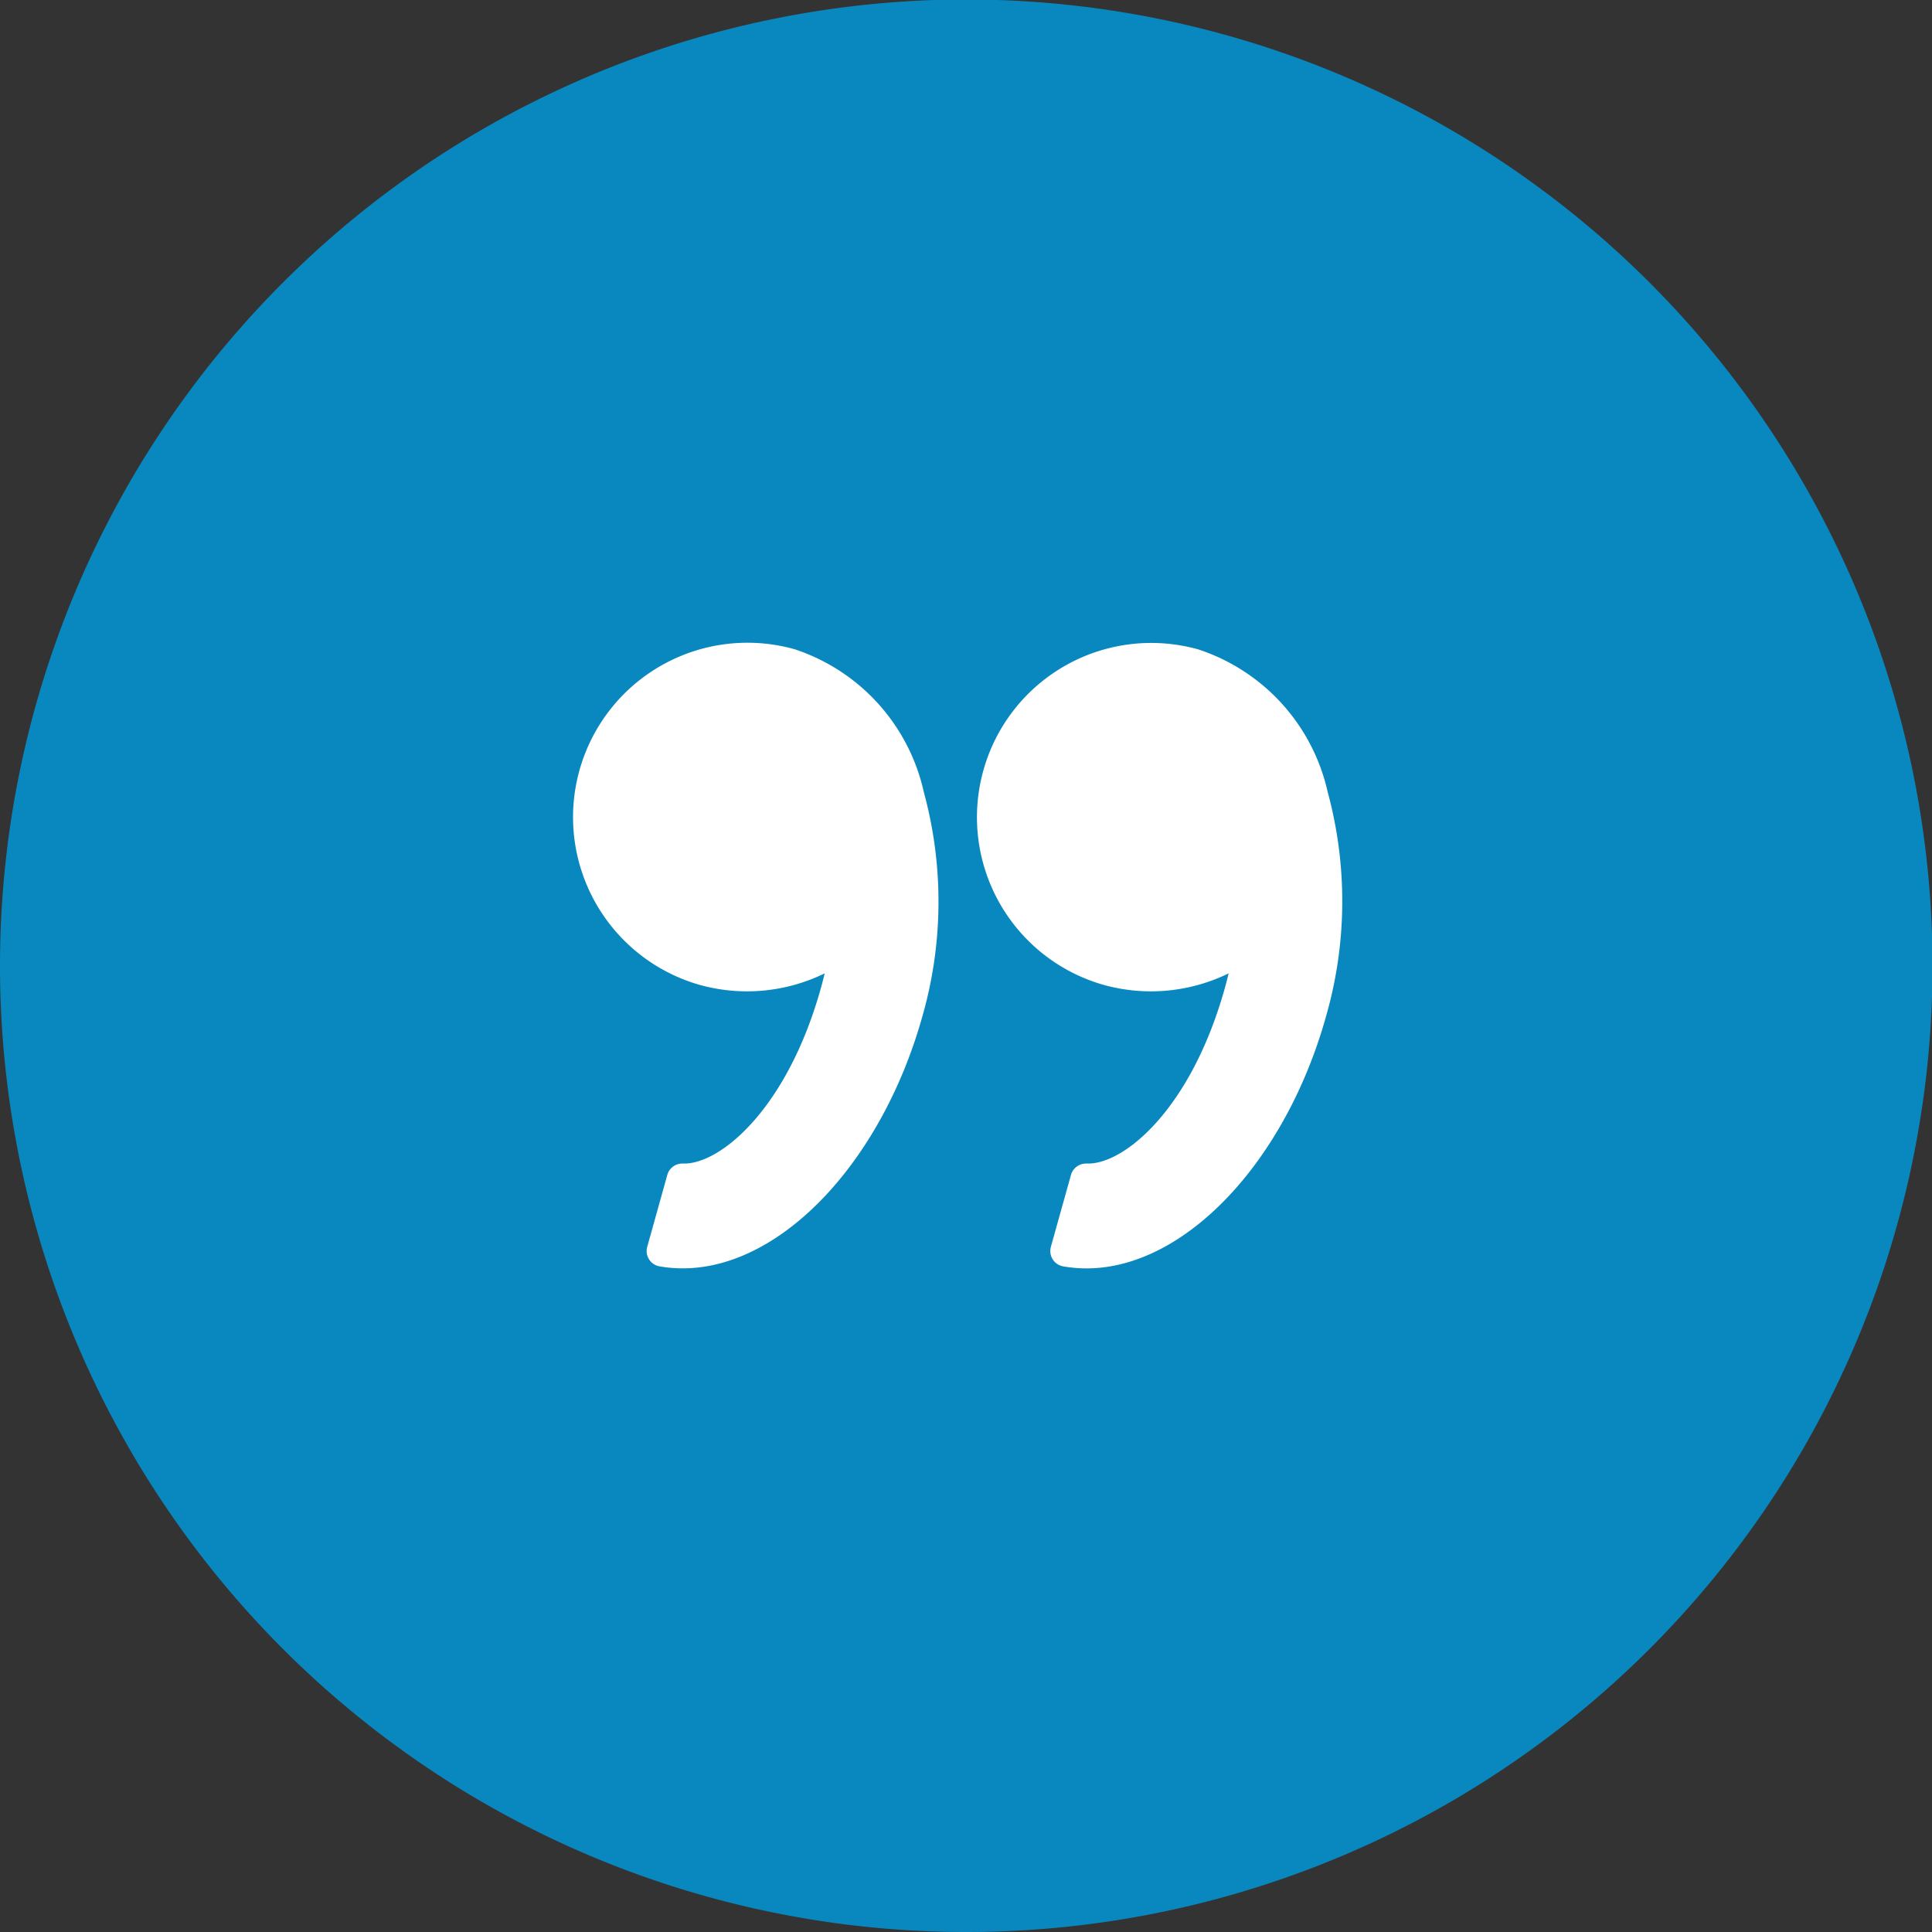 <svg xmlns="http://www.w3.org/2000/svg" width="34.791" height="34.791" viewBox="0 0 34.791 34.791">
  <rect x="0" y="0" width="34.791" height="34.791" fill="#333333" stroke="none"/>
  <g id="Group_7077" data-name="Group 7077" transform="translate(-451 -1546.365)">
    <g id="Group_3466" data-name="Group 3466" transform="translate(451 1546.365)">
      <path id="Path_10587" data-name="Path 10587" d="M17.4,34.791a17.4,17.4,0,1,1,17.4-17.4A17.4,17.4,0,0,1,17.4,34.791Z" fill="#0988bf"/>
      <g id="right-quotation-sign" transform="translate(10.323 11.574)">
        <g id="Group_2781" data-name="Group 2781" transform="translate(0)">
          <path id="Path_8030" data-name="Path 8030" d="M58.171,15.932c-.735,2.63-2.549,4.539-4.313,4.539a2.423,2.423,0,0,1-.421-.037.28.28,0,0,1-.221-.351l.363-1.3a.283.283,0,0,1,.282-.2h.029c.654,0,1.849-.98,2.458-3.158.024-.086.047-.175.069-.267a3.184,3.184,0,0,1-2.239.211,3.138,3.138,0,1,1,1.691-6.045A3.508,3.508,0,0,1,58.2,11.89,7.5,7.5,0,0,1,58.171,15.932Z" transform="translate(-44.615 -9.204)" fill="#fff"/>
          <path id="Path_8031" data-name="Path 8031" d="M1.974,20.472a2.421,2.421,0,0,1-.421-.036.28.28,0,0,1-.221-.351l.363-1.3a.281.281,0,0,1,.282-.2H2c.654,0,1.849-.98,2.459-3.158.024-.087.047-.175.069-.267a3.184,3.184,0,0,1-2.239.211A3.139,3.139,0,1,1,3.985,9.323a3.508,3.508,0,0,1,2.327,2.569,7.5,7.5,0,0,1-.025,4.042C5.551,18.563,3.738,20.472,1.974,20.472Z" transform="translate(0 -9.206)" fill="#fff"/>
        </g>
      </g>
    </g>
  </g>
</svg>
